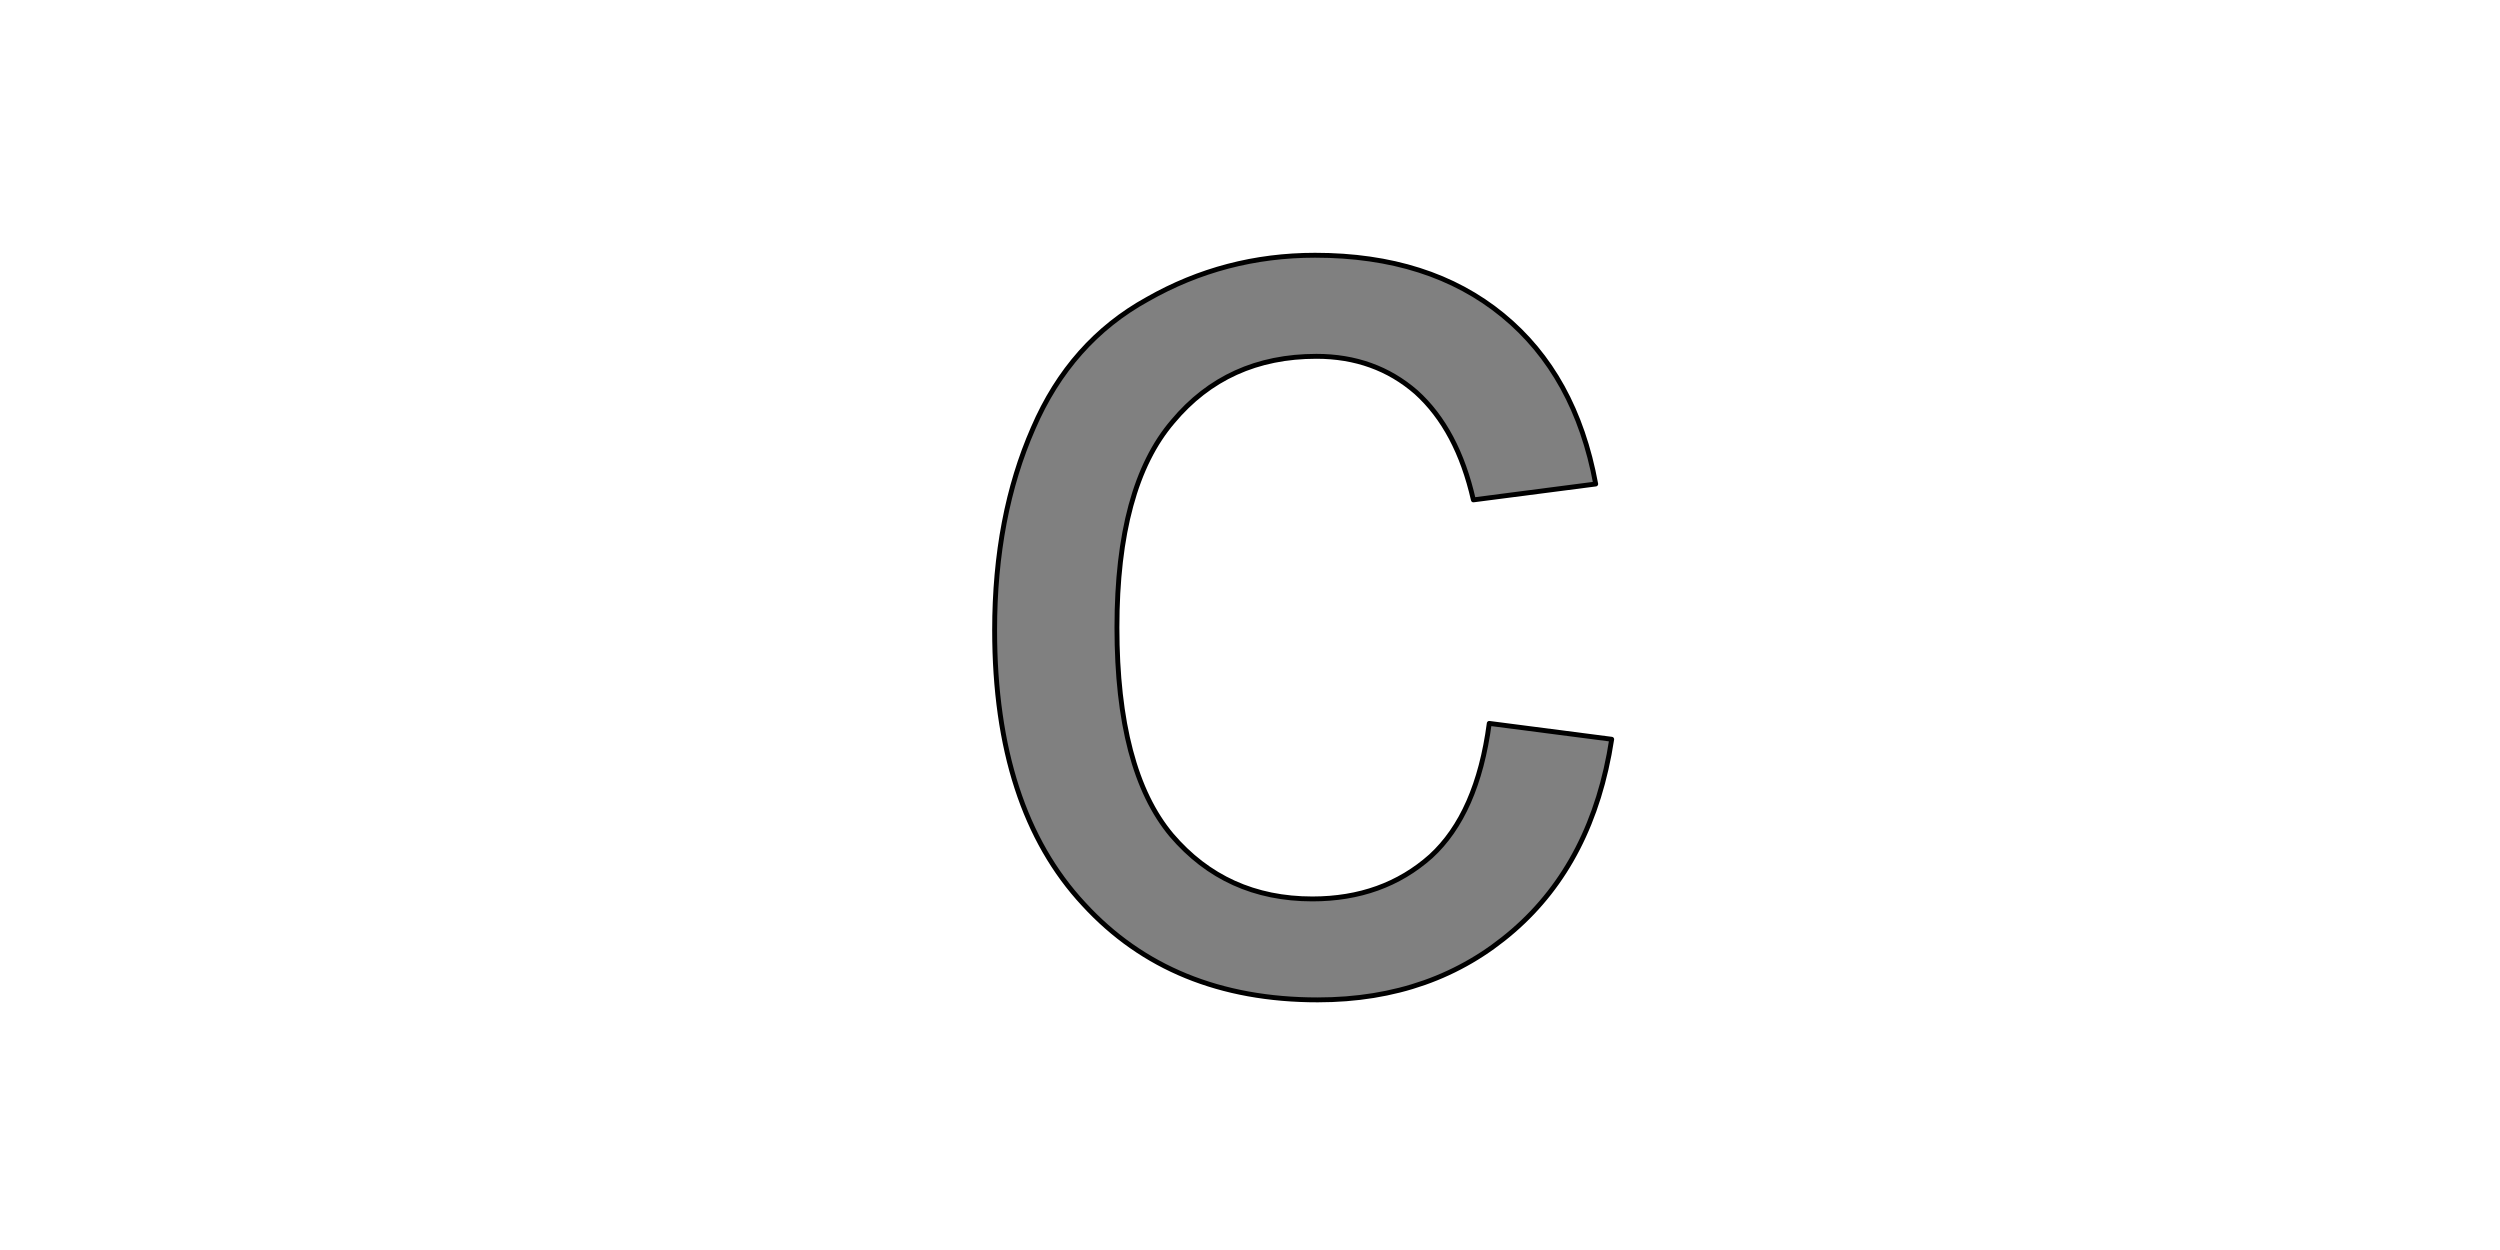 <?xml version="1.0" encoding="UTF-8" standalone="no"?>
<svg xmlns:xlink="http://www.w3.org/1999/xlink" height="512.0px" width="1024.0px" xmlns="http://www.w3.org/2000/svg">
  <g transform="matrix(1.0, 0.0, 0.0, 1.0, 0.0, 0.0)">
    <path d="M610.0 296.3 L610.0 296.3 Q605.1 333.3 586.05 350.75 566.45 368.2 537.55 368.2 502.15 368.2 479.85 342.05 457.5 315.35 457.5 257.05 457.5 199.35 480.4 172.65 502.7 145.95 539.2 145.95 563.15 145.95 580.05 160.65 596.95 175.9 603.5 204.75 L653.6 198.25 Q645.4 153.55 615.45 129.05 585.5 104.55 538.65 104.55 501.65 104.55 470.05 122.55 438.45 139.95 423.2 175.35 407.4 211.3 407.4 258.15 407.4 331.15 443.9 370.35 479.85 409.55 539.75 409.55 587.15 409.55 619.8 381.25 652.5 352.95 660.15 302.8 L610.0 296.3" fill="#808080" fill-rule="evenodd" stroke="none"/>
    <path d="M610.0 296.3 L660.15 302.8 Q652.5 352.95 619.8 381.25 587.15 409.55 539.75 409.55 479.85 409.55 443.9 370.35 407.4 331.15 407.4 258.15 407.4 211.3 423.2 175.35 438.45 139.95 470.05 122.55 501.65 104.55 538.65 104.55 585.5 104.55 615.45 129.05 645.4 153.55 653.6 198.25 L603.5 204.75 Q596.95 175.9 580.05 160.65 563.15 145.95 539.2 145.95 502.7 145.95 480.4 172.65 457.5 199.35 457.5 257.05 457.5 315.35 479.85 342.05 502.15 368.2 537.55 368.2 566.45 368.2 586.05 350.75 605.1 333.3 610.0 296.3 L610.0 296.3 Z" fill="none" stroke="#000000" stroke-linecap="round" stroke-linejoin="round" stroke-width="2.0"/>
  </g>
</svg>
